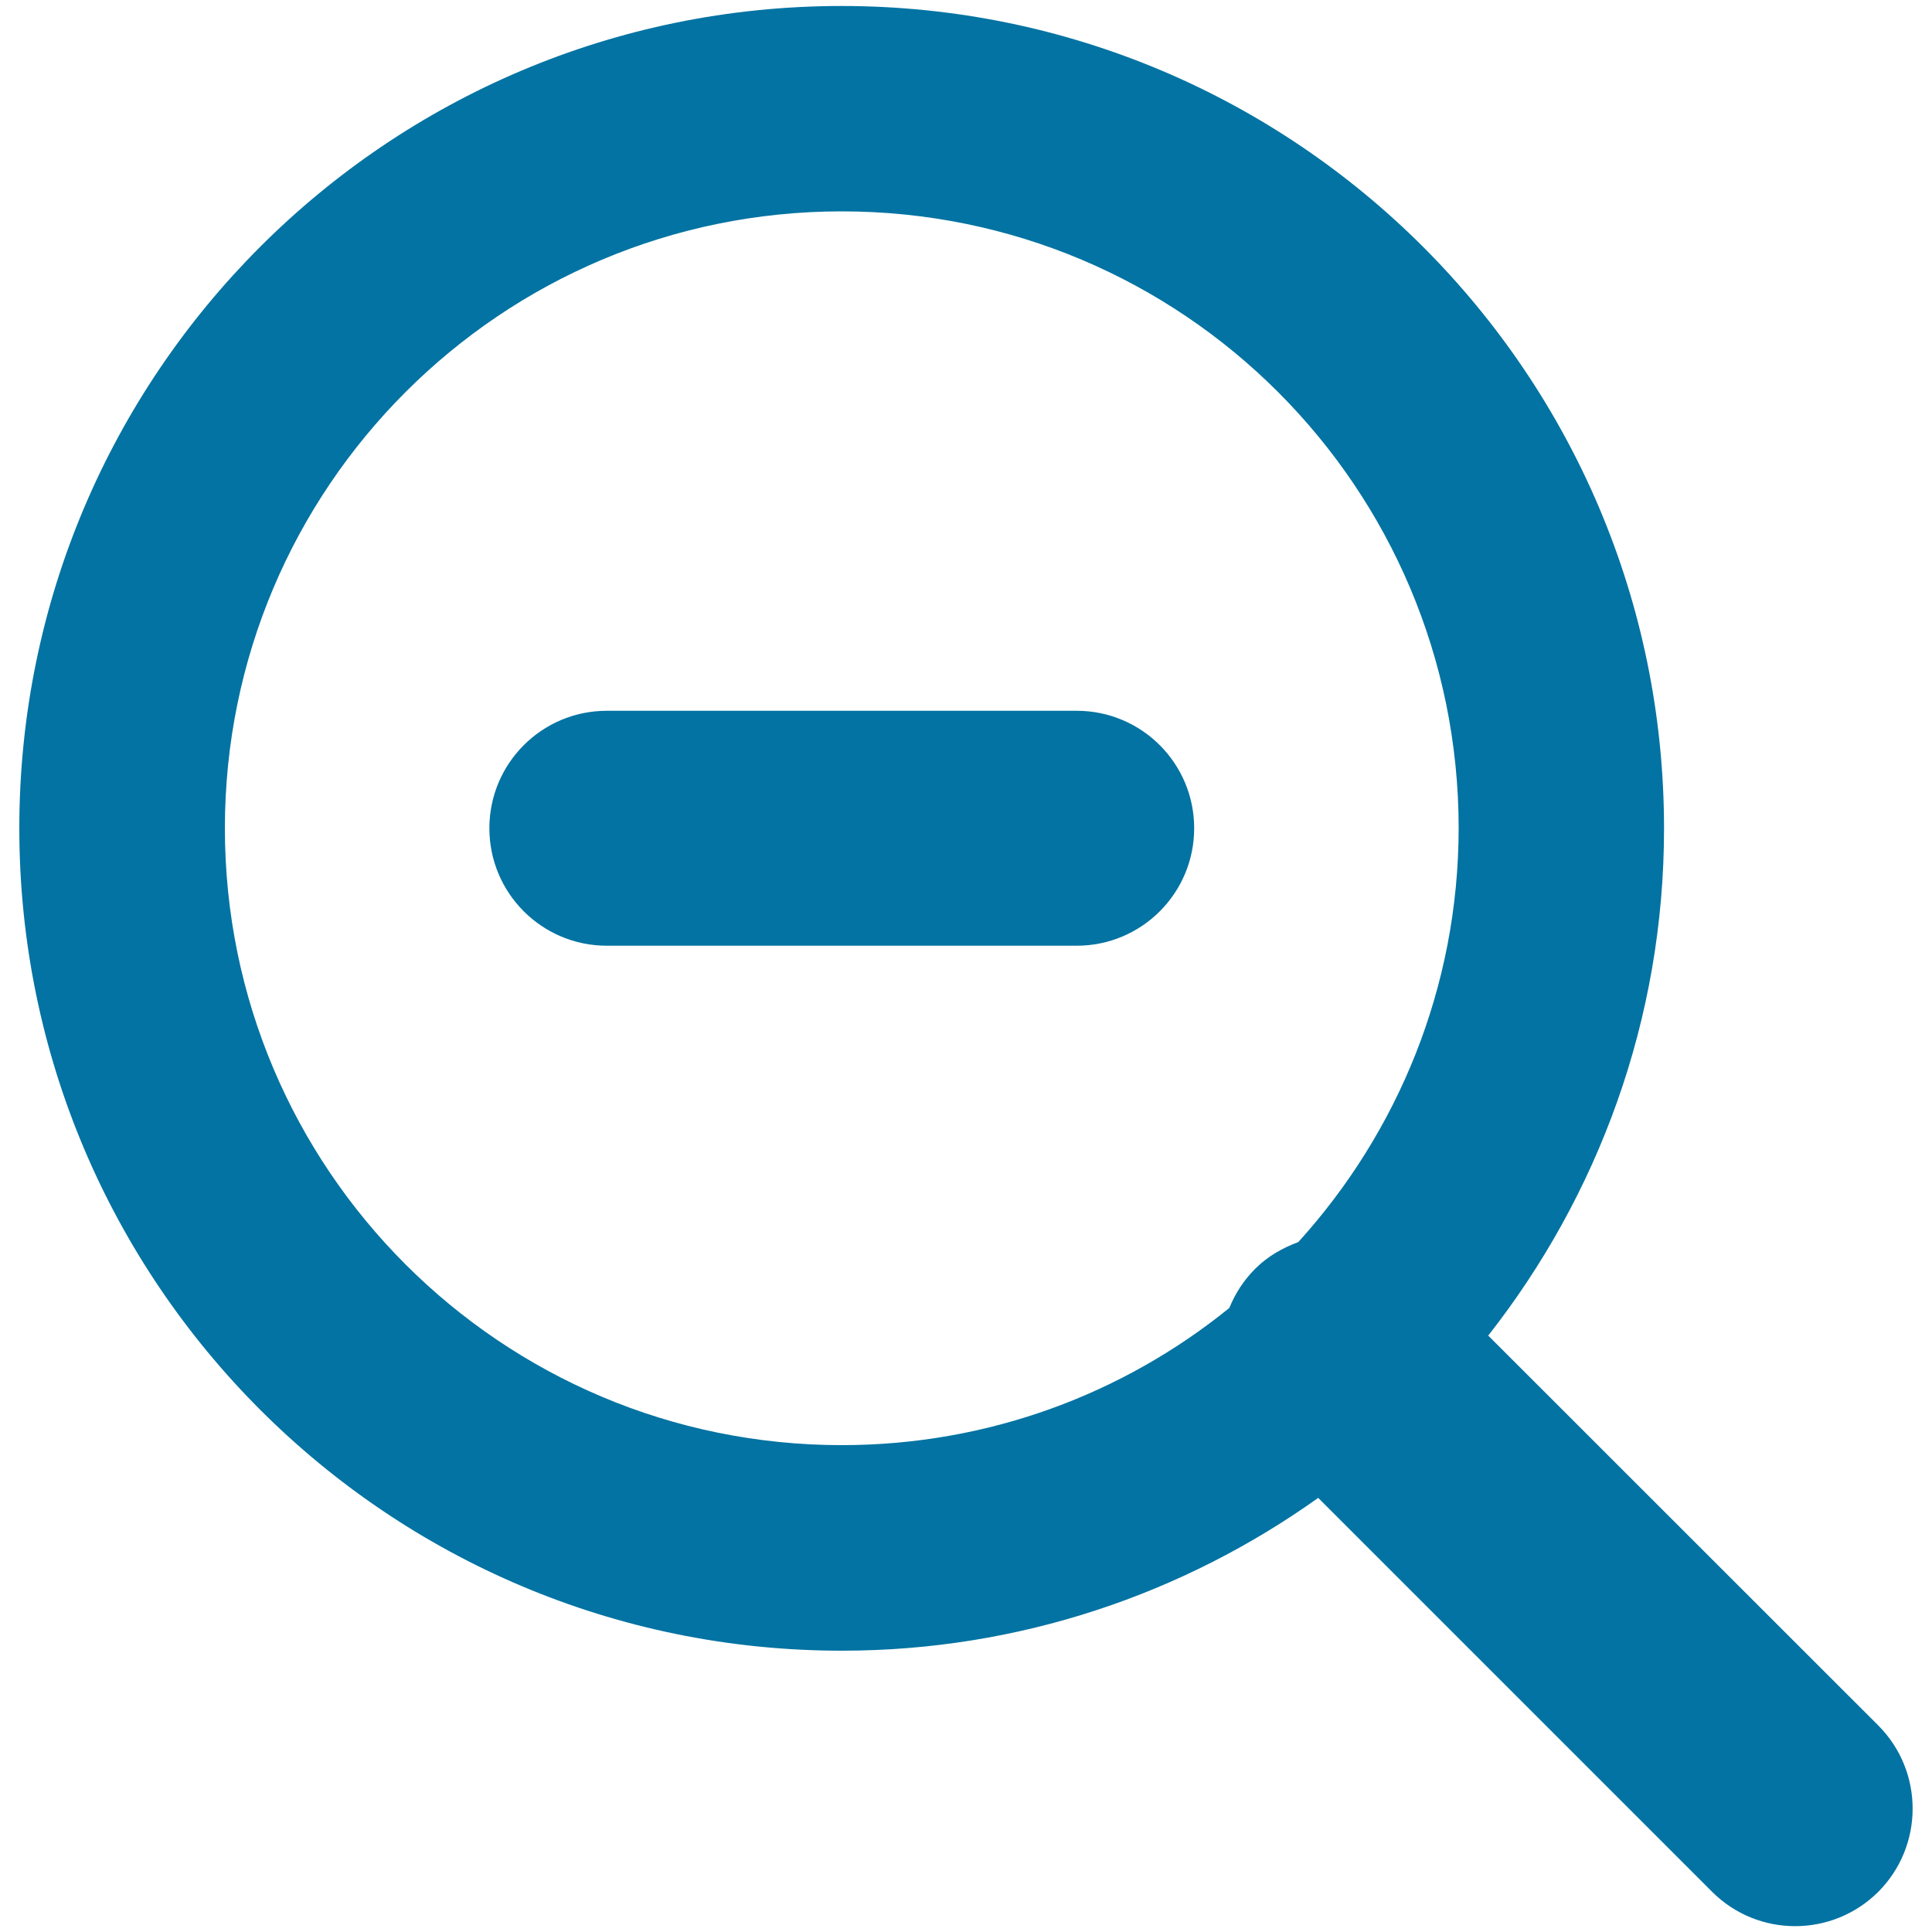 <svg xmlns="http://www.w3.org/2000/svg" viewBox="0 0 1000 1000" style="fill:#0273a2">
<title>Less Zoom SVG icon</title>
<g><g id="zoom-out"><g><path d="M557.3,367.9H314.1c-33.6,0-60.8,27.2-60.8,60.8s27.2,60.8,60.8,60.8h243.2c33.6,0,60.8-27.2,60.8-60.8S590.9,367.9,557.3,367.9z M972.2,893.1L770.3,691.3c56.8-72.4,91-163.4,91-262.5c0-235.1-190.6-425.7-425.7-425.7C200.6,3.1,10,193.6,10,428.7c0,235.1,190.6,425.7,425.7,425.7c92,0,177-29.5,246.6-79.1l203.9,203.9c23.7,23.7,62.2,23.7,86,0C995.9,955.4,995.9,916.9,972.2,893.1z M672,642.9c-8.1,3-15.8,7.3-22.3,13.8c-6,6-10.4,12.9-13.4,20.3c-54.8,44.4-124.6,71-200.6,71c-176.3,0-319.3-142.9-319.3-319.3c0-176.3,142.9-319.3,319.3-319.3s319.3,142.9,319.3,319.3C754.9,511.2,723.4,586.2,672,642.9z"/></g></g></g>
</svg>